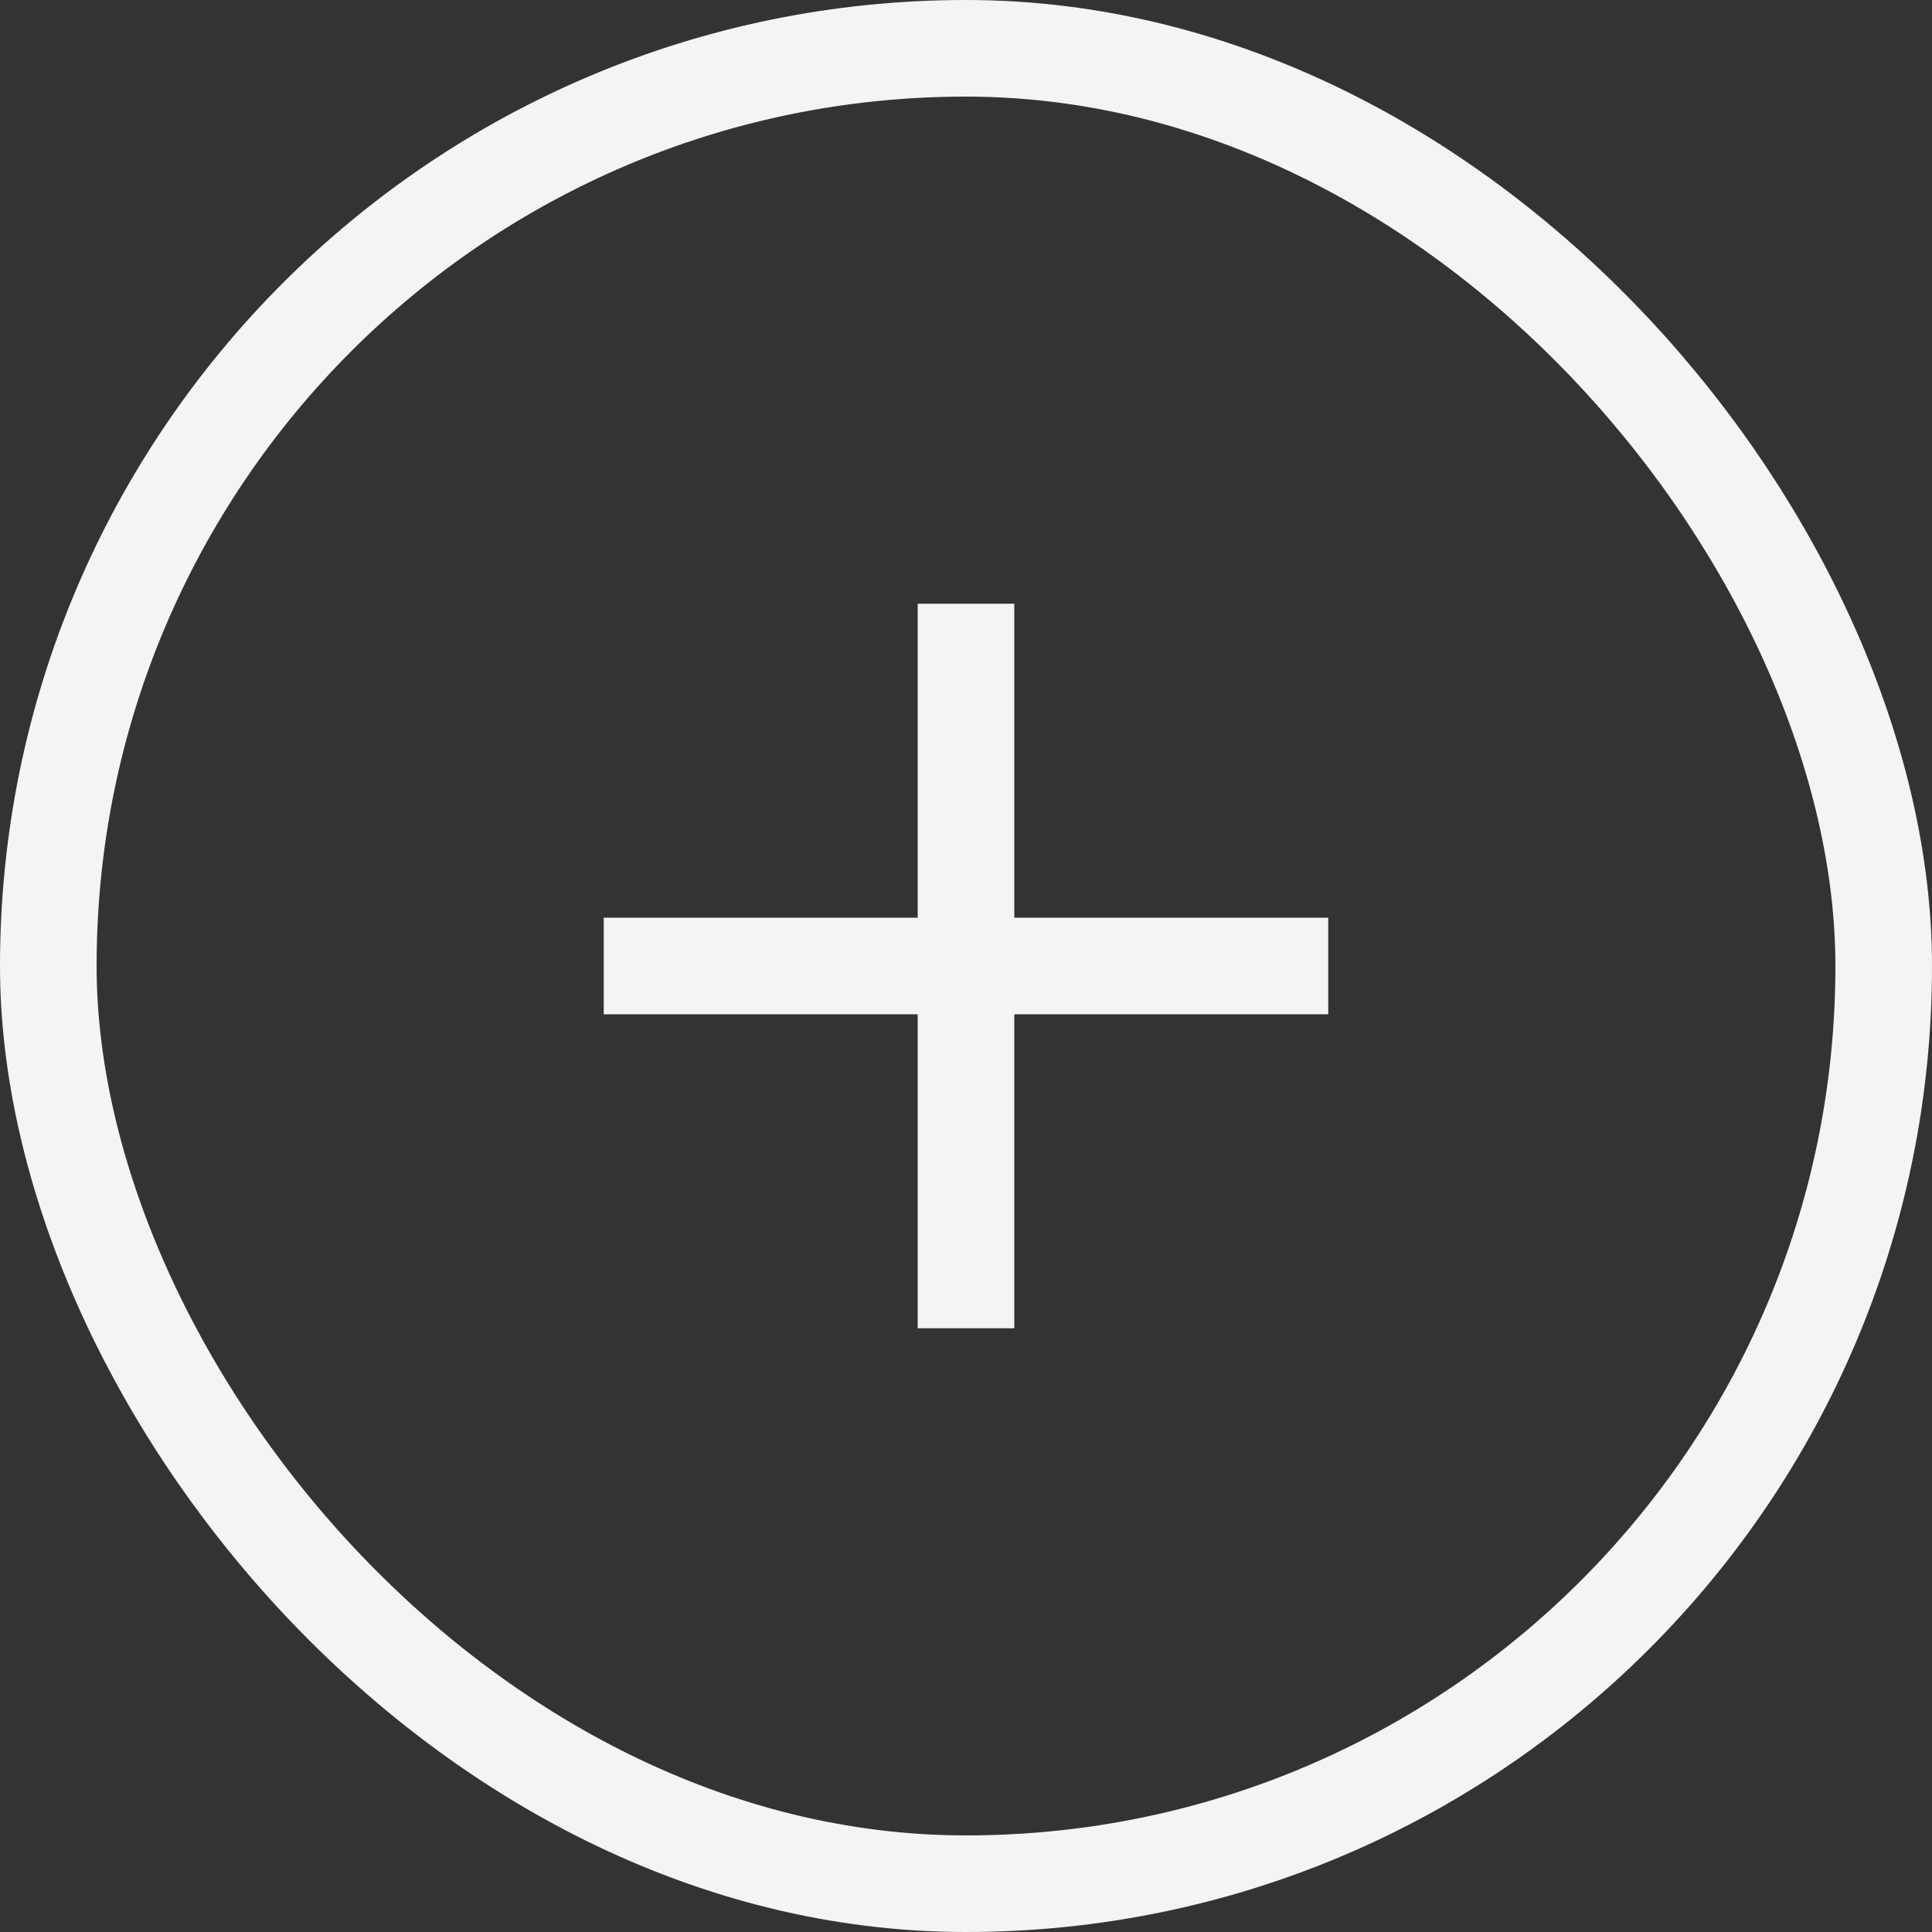 <?xml version="1.0" encoding="UTF-8"?> <svg xmlns="http://www.w3.org/2000/svg" width="16" height="16" viewBox="0 0 16 16" fill="none"><rect x="0" y="0" width="16" height="16" fill="#333333" stroke="none"/><rect x="0.4" y="0.4" width="15.2" height="15.2" rx="7.6" stroke="#F4F4F4" stroke-width="0.8"></rect><path d="M8 5V11" stroke="#F4F4F4" stroke-width="0.8"></path><path d="M5 8H11" stroke="#F4F4F4" stroke-width="0.8"></path></svg> 